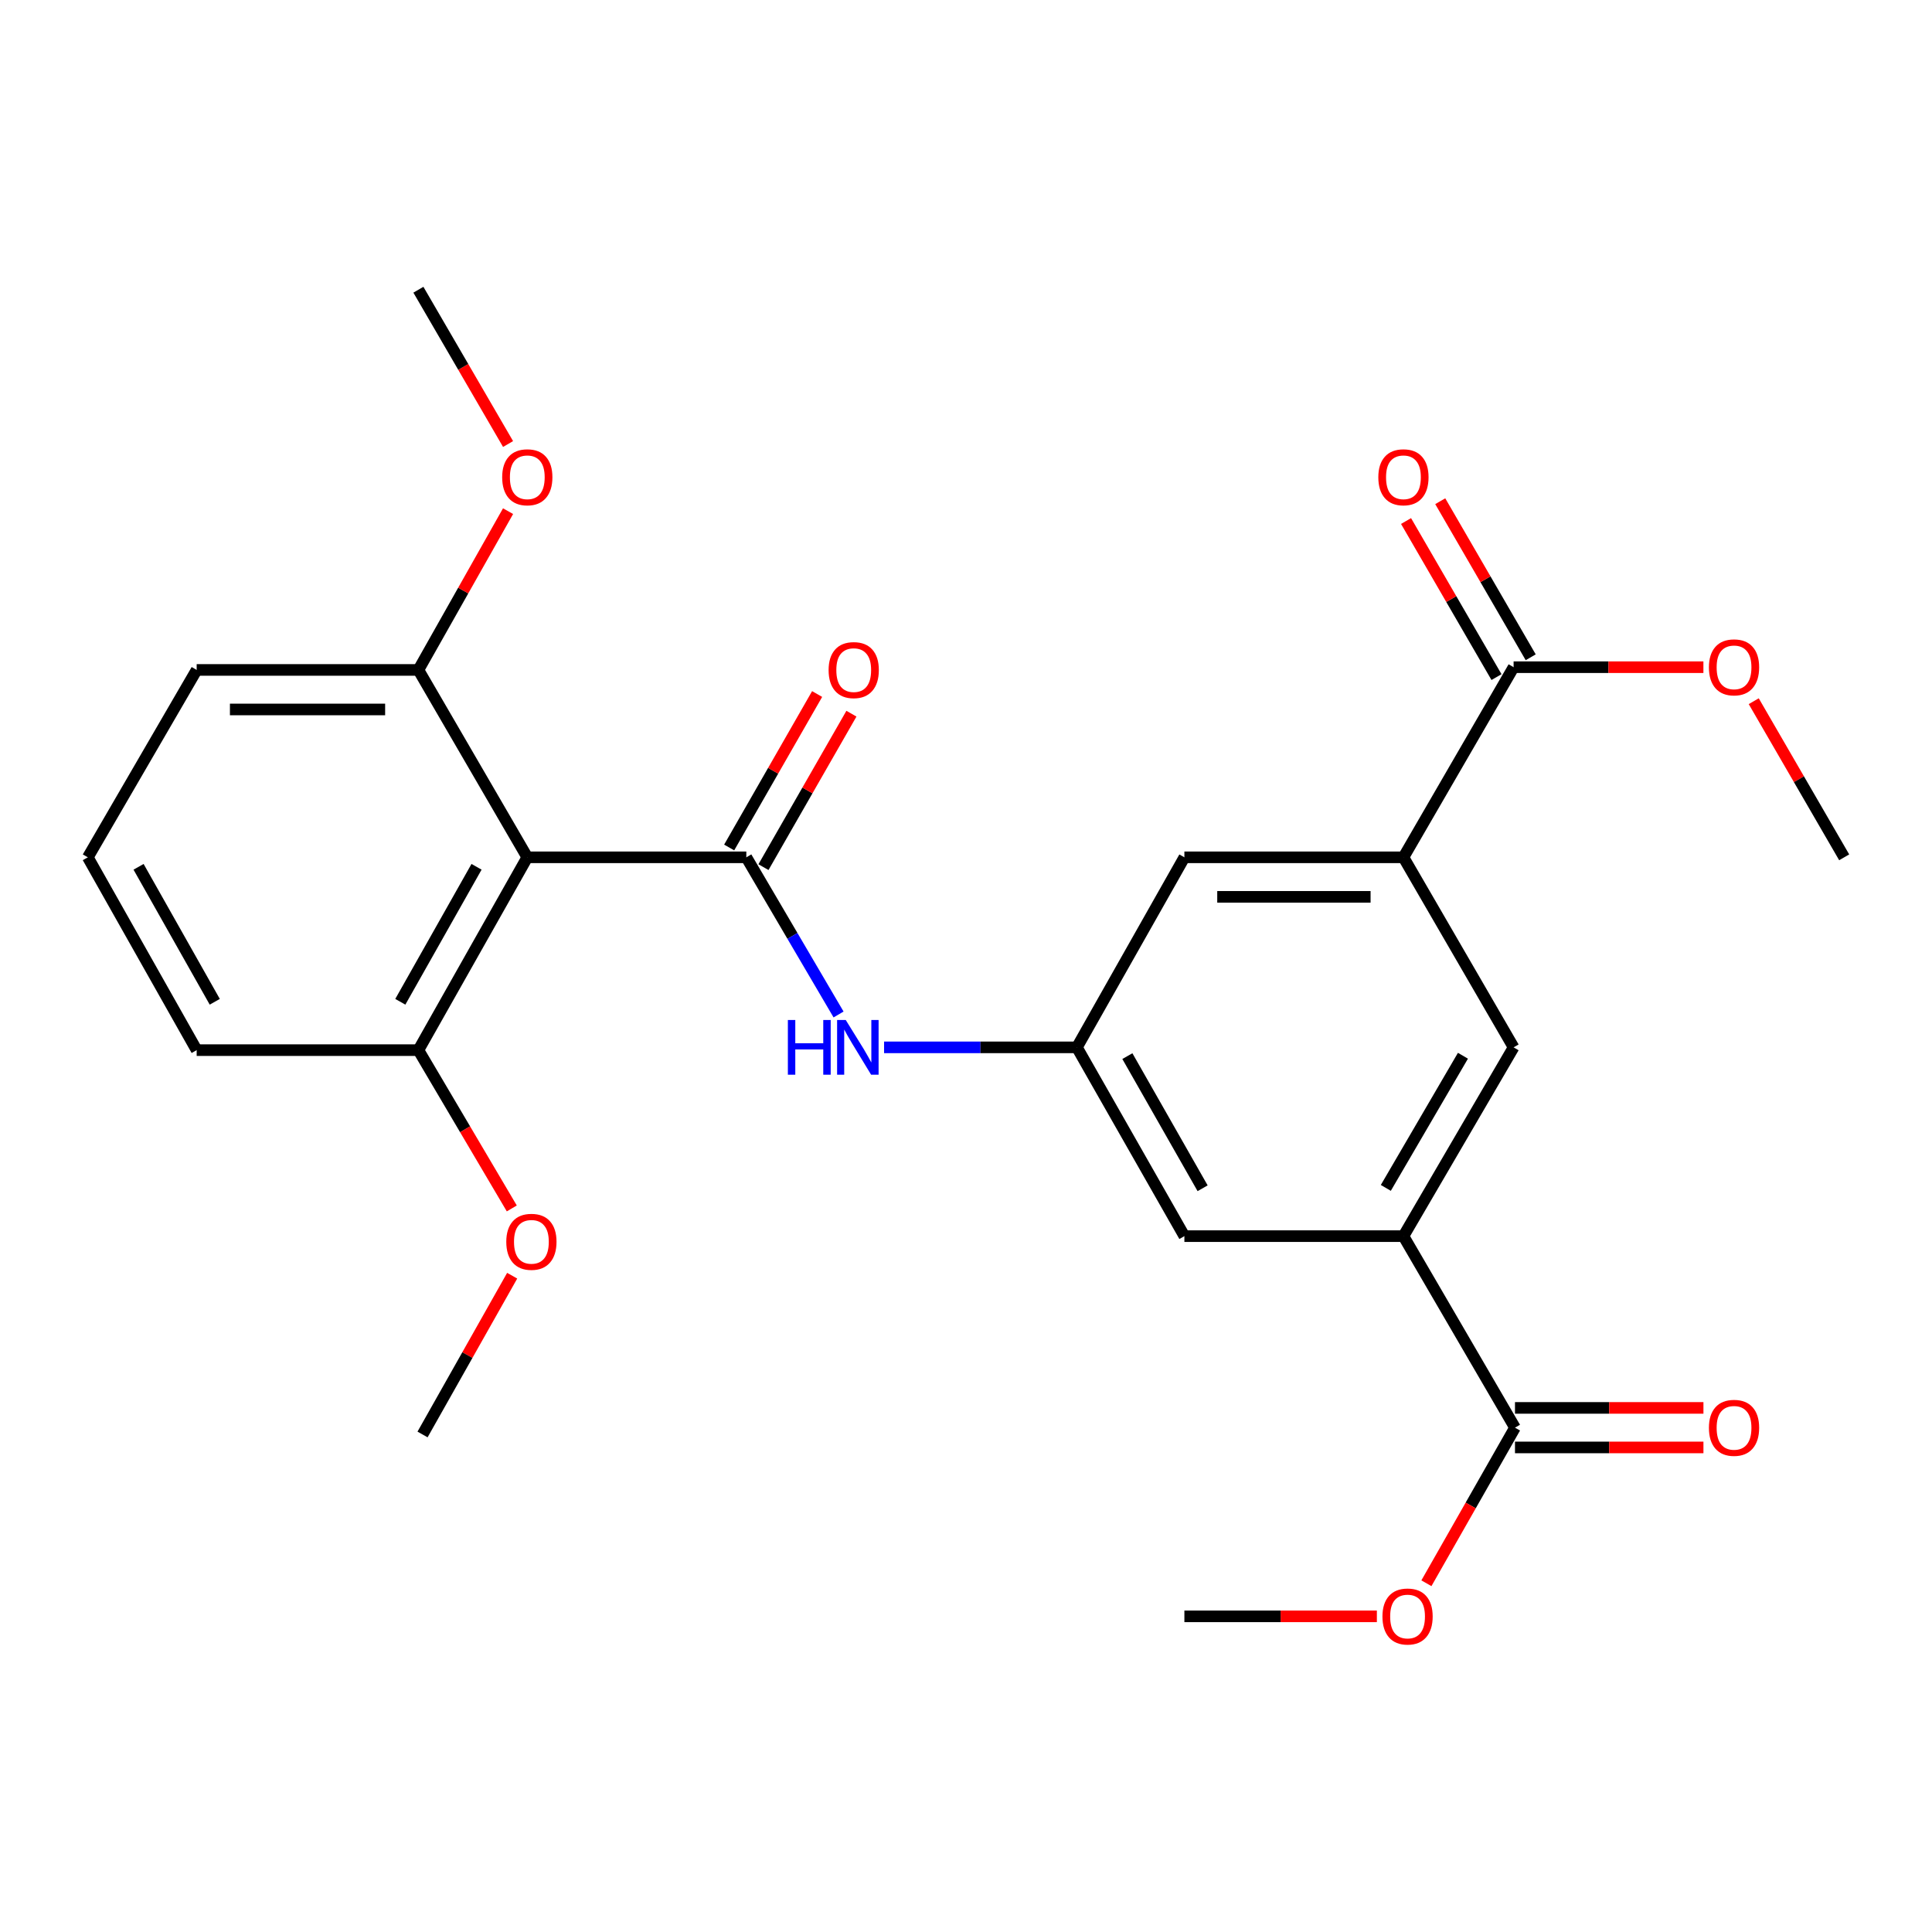 <?xml version='1.0' encoding='iso-8859-1'?>
<svg version='1.1' baseProfile='full'
              xmlns='http://www.w3.org/2000/svg'
                      xmlns:rdkit='http://www.rdkit.org/xml'
                      xmlns:xlink='http://www.w3.org/1999/xlink'
                  xml:space='preserve'
width='1000px' height='1000px' viewBox='0 0 1000 1000'>
<!-- END OF HEADER -->
<rect style='opacity:1.0;fill:#FFFFFF;stroke:none' width='1000' height='1000' x='0' y='0'> </rect>
<path class='bond-0' d='M 386.293,443.746 L 272.926,443.746' style='fill:none;fill-rule:evenodd;stroke:#000000;stroke-width:6px;stroke-linecap:butt;stroke-linejoin:miter;stroke-opacity:1' />
<path class='bond-1' d='M 386.293,443.746 L 410.165,484.422' style='fill:none;fill-rule:evenodd;stroke:#000000;stroke-width:6px;stroke-linecap:butt;stroke-linejoin:miter;stroke-opacity:1' />
<path class='bond-1' d='M 410.165,484.422 L 434.038,525.097' style='fill:none;fill-rule:evenodd;stroke:#0000FF;stroke-width:6px;stroke-linecap:butt;stroke-linejoin:miter;stroke-opacity:1' />
<path class='bond-10' d='M 395.168,448.833 L 417.933,409.116' style='fill:none;fill-rule:evenodd;stroke:#000000;stroke-width:6px;stroke-linecap:butt;stroke-linejoin:miter;stroke-opacity:1' />
<path class='bond-10' d='M 417.933,409.116 L 440.698,369.4' style='fill:none;fill-rule:evenodd;stroke:#FF0000;stroke-width:6px;stroke-linecap:butt;stroke-linejoin:miter;stroke-opacity:1' />
<path class='bond-10' d='M 377.418,438.659 L 400.183,398.942' style='fill:none;fill-rule:evenodd;stroke:#000000;stroke-width:6px;stroke-linecap:butt;stroke-linejoin:miter;stroke-opacity:1' />
<path class='bond-10' d='M 400.183,398.942 L 422.947,359.226' style='fill:none;fill-rule:evenodd;stroke:#FF0000;stroke-width:6px;stroke-linecap:butt;stroke-linejoin:miter;stroke-opacity:1' />
<path class='bond-11' d='M 272.926,443.746 L 216.561,543.552' style='fill:none;fill-rule:evenodd;stroke:#000000;stroke-width:6px;stroke-linecap:butt;stroke-linejoin:miter;stroke-opacity:1' />
<path class='bond-11' d='M 246.657,448.656 L 207.201,518.521' style='fill:none;fill-rule:evenodd;stroke:#000000;stroke-width:6px;stroke-linecap:butt;stroke-linejoin:miter;stroke-opacity:1' />
<path class='bond-12' d='M 272.926,443.746 L 216.561,346.758' style='fill:none;fill-rule:evenodd;stroke:#000000;stroke-width:6px;stroke-linecap:butt;stroke-linejoin:miter;stroke-opacity:1' />
<path class='bond-6' d='M 457.596,542.109 L 507.498,542.109' style='fill:none;fill-rule:evenodd;stroke:#0000FF;stroke-width:6px;stroke-linecap:butt;stroke-linejoin:miter;stroke-opacity:1' />
<path class='bond-6' d='M 507.498,542.109 L 557.399,542.109' style='fill:none;fill-rule:evenodd;stroke:#000000;stroke-width:6px;stroke-linecap:butt;stroke-linejoin:miter;stroke-opacity:1' />
<path class='bond-2' d='M 726.415,443.746 L 613.037,443.746' style='fill:none;fill-rule:evenodd;stroke:#000000;stroke-width:6px;stroke-linecap:butt;stroke-linejoin:miter;stroke-opacity:1' />
<path class='bond-2' d='M 709.408,464.205 L 630.043,464.205' style='fill:none;fill-rule:evenodd;stroke:#000000;stroke-width:6px;stroke-linecap:butt;stroke-linejoin:miter;stroke-opacity:1' />
<path class='bond-4' d='M 726.415,443.746 L 783.439,345.337' style='fill:none;fill-rule:evenodd;stroke:#000000;stroke-width:6px;stroke-linecap:butt;stroke-linejoin:miter;stroke-opacity:1' />
<path class='bond-27' d='M 726.415,443.746 L 783.439,542.109' style='fill:none;fill-rule:evenodd;stroke:#000000;stroke-width:6px;stroke-linecap:butt;stroke-linejoin:miter;stroke-opacity:1' />
<path class='bond-3' d='M 726.415,639.824 L 613.037,639.824' style='fill:none;fill-rule:evenodd;stroke:#000000;stroke-width:6px;stroke-linecap:butt;stroke-linejoin:miter;stroke-opacity:1' />
<path class='bond-5' d='M 726.415,639.824 L 784.155,738.96' style='fill:none;fill-rule:evenodd;stroke:#000000;stroke-width:6px;stroke-linecap:butt;stroke-linejoin:miter;stroke-opacity:1' />
<path class='bond-7' d='M 726.415,639.824 L 783.439,542.109' style='fill:none;fill-rule:evenodd;stroke:#000000;stroke-width:6px;stroke-linecap:butt;stroke-linejoin:miter;stroke-opacity:1' />
<path class='bond-7' d='M 717.298,614.855 L 757.215,546.454' style='fill:none;fill-rule:evenodd;stroke:#000000;stroke-width:6px;stroke-linecap:butt;stroke-linejoin:miter;stroke-opacity:1' />
<path class='bond-13' d='M 792.289,340.207 L 768.878,299.816' style='fill:none;fill-rule:evenodd;stroke:#000000;stroke-width:6px;stroke-linecap:butt;stroke-linejoin:miter;stroke-opacity:1' />
<path class='bond-13' d='M 768.878,299.816 L 745.468,259.425' style='fill:none;fill-rule:evenodd;stroke:#FF0000;stroke-width:6px;stroke-linecap:butt;stroke-linejoin:miter;stroke-opacity:1' />
<path class='bond-13' d='M 774.588,350.467 L 751.178,310.075' style='fill:none;fill-rule:evenodd;stroke:#000000;stroke-width:6px;stroke-linecap:butt;stroke-linejoin:miter;stroke-opacity:1' />
<path class='bond-13' d='M 751.178,310.075 L 727.767,269.684' style='fill:none;fill-rule:evenodd;stroke:#FF0000;stroke-width:6px;stroke-linecap:butt;stroke-linejoin:miter;stroke-opacity:1' />
<path class='bond-16' d='M 783.439,345.337 L 832.56,345.337' style='fill:none;fill-rule:evenodd;stroke:#000000;stroke-width:6px;stroke-linecap:butt;stroke-linejoin:miter;stroke-opacity:1' />
<path class='bond-16' d='M 832.56,345.337 L 881.68,345.337' style='fill:none;fill-rule:evenodd;stroke:#FF0000;stroke-width:6px;stroke-linecap:butt;stroke-linejoin:miter;stroke-opacity:1' />
<path class='bond-14' d='M 784.155,749.189 L 832.927,749.189' style='fill:none;fill-rule:evenodd;stroke:#000000;stroke-width:6px;stroke-linecap:butt;stroke-linejoin:miter;stroke-opacity:1' />
<path class='bond-14' d='M 832.927,749.189 L 881.698,749.189' style='fill:none;fill-rule:evenodd;stroke:#FF0000;stroke-width:6px;stroke-linecap:butt;stroke-linejoin:miter;stroke-opacity:1' />
<path class='bond-14' d='M 784.155,728.73 L 832.927,728.73' style='fill:none;fill-rule:evenodd;stroke:#000000;stroke-width:6px;stroke-linecap:butt;stroke-linejoin:miter;stroke-opacity:1' />
<path class='bond-14' d='M 832.927,728.73 L 881.698,728.73' style='fill:none;fill-rule:evenodd;stroke:#FF0000;stroke-width:6px;stroke-linecap:butt;stroke-linejoin:miter;stroke-opacity:1' />
<path class='bond-15' d='M 784.155,738.96 L 761.23,779.224' style='fill:none;fill-rule:evenodd;stroke:#000000;stroke-width:6px;stroke-linecap:butt;stroke-linejoin:miter;stroke-opacity:1' />
<path class='bond-15' d='M 761.23,779.224 L 738.304,819.489' style='fill:none;fill-rule:evenodd;stroke:#FF0000;stroke-width:6px;stroke-linecap:butt;stroke-linejoin:miter;stroke-opacity:1' />
<path class='bond-8' d='M 557.399,542.109 L 613.037,443.746' style='fill:none;fill-rule:evenodd;stroke:#000000;stroke-width:6px;stroke-linecap:butt;stroke-linejoin:miter;stroke-opacity:1' />
<path class='bond-9' d='M 557.399,542.109 L 613.037,639.824' style='fill:none;fill-rule:evenodd;stroke:#000000;stroke-width:6px;stroke-linecap:butt;stroke-linejoin:miter;stroke-opacity:1' />
<path class='bond-9' d='M 583.524,546.643 L 622.47,615.043' style='fill:none;fill-rule:evenodd;stroke:#000000;stroke-width:6px;stroke-linecap:butt;stroke-linejoin:miter;stroke-opacity:1' />
<path class='bond-17' d='M 216.561,543.552 L 240.733,584.516' style='fill:none;fill-rule:evenodd;stroke:#000000;stroke-width:6px;stroke-linecap:butt;stroke-linejoin:miter;stroke-opacity:1' />
<path class='bond-17' d='M 240.733,584.516 L 264.904,625.479' style='fill:none;fill-rule:evenodd;stroke:#FF0000;stroke-width:6px;stroke-linecap:butt;stroke-linejoin:miter;stroke-opacity:1' />
<path class='bond-21' d='M 216.561,543.552 L 101.797,543.552' style='fill:none;fill-rule:evenodd;stroke:#000000;stroke-width:6px;stroke-linecap:butt;stroke-linejoin:miter;stroke-opacity:1' />
<path class='bond-18' d='M 216.561,346.758 L 239.767,305.667' style='fill:none;fill-rule:evenodd;stroke:#000000;stroke-width:6px;stroke-linecap:butt;stroke-linejoin:miter;stroke-opacity:1' />
<path class='bond-18' d='M 239.767,305.667 L 262.972,264.577' style='fill:none;fill-rule:evenodd;stroke:#FF0000;stroke-width:6px;stroke-linecap:butt;stroke-linejoin:miter;stroke-opacity:1' />
<path class='bond-20' d='M 216.561,346.758 L 101.797,346.758' style='fill:none;fill-rule:evenodd;stroke:#000000;stroke-width:6px;stroke-linecap:butt;stroke-linejoin:miter;stroke-opacity:1' />
<path class='bond-20' d='M 199.347,367.217 L 119.011,367.217' style='fill:none;fill-rule:evenodd;stroke:#000000;stroke-width:6px;stroke-linecap:butt;stroke-linejoin:miter;stroke-opacity:1' />
<path class='bond-23' d='M 712.664,836.618 L 662.85,836.618' style='fill:none;fill-rule:evenodd;stroke:#FF0000;stroke-width:6px;stroke-linecap:butt;stroke-linejoin:miter;stroke-opacity:1' />
<path class='bond-23' d='M 662.85,836.618 L 613.037,836.618' style='fill:none;fill-rule:evenodd;stroke:#000000;stroke-width:6px;stroke-linecap:butt;stroke-linejoin:miter;stroke-opacity:1' />
<path class='bond-22' d='M 907.731,362.94 L 931.138,403.343' style='fill:none;fill-rule:evenodd;stroke:#FF0000;stroke-width:6px;stroke-linecap:butt;stroke-linejoin:miter;stroke-opacity:1' />
<path class='bond-22' d='M 931.138,403.343 L 954.545,443.746' style='fill:none;fill-rule:evenodd;stroke:#000000;stroke-width:6px;stroke-linecap:butt;stroke-linejoin:miter;stroke-opacity:1' />
<path class='bond-25' d='M 265.102,660.302 L 241.906,701.393' style='fill:none;fill-rule:evenodd;stroke:#FF0000;stroke-width:6px;stroke-linecap:butt;stroke-linejoin:miter;stroke-opacity:1' />
<path class='bond-25' d='M 241.906,701.393 L 218.709,742.483' style='fill:none;fill-rule:evenodd;stroke:#000000;stroke-width:6px;stroke-linecap:butt;stroke-linejoin:miter;stroke-opacity:1' />
<path class='bond-24' d='M 262.974,229.827 L 239.768,189.895' style='fill:none;fill-rule:evenodd;stroke:#FF0000;stroke-width:6px;stroke-linecap:butt;stroke-linejoin:miter;stroke-opacity:1' />
<path class='bond-24' d='M 239.768,189.895 L 216.561,149.964' style='fill:none;fill-rule:evenodd;stroke:#000000;stroke-width:6px;stroke-linecap:butt;stroke-linejoin:miter;stroke-opacity:1' />
<path class='bond-19' d='M 45.455,443.746 L 101.797,346.758' style='fill:none;fill-rule:evenodd;stroke:#000000;stroke-width:6px;stroke-linecap:butt;stroke-linejoin:miter;stroke-opacity:1' />
<path class='bond-26' d='M 45.455,443.746 L 101.797,543.552' style='fill:none;fill-rule:evenodd;stroke:#000000;stroke-width:6px;stroke-linecap:butt;stroke-linejoin:miter;stroke-opacity:1' />
<path class='bond-26' d='M 71.722,448.659 L 111.162,518.524' style='fill:none;fill-rule:evenodd;stroke:#000000;stroke-width:6px;stroke-linecap:butt;stroke-linejoin:miter;stroke-opacity:1' />
<path  class='atom-2' d='M 407.801 527.949
L 411.641 527.949
L 411.641 539.989
L 426.121 539.989
L 426.121 527.949
L 429.961 527.949
L 429.961 556.269
L 426.121 556.269
L 426.121 543.189
L 411.641 543.189
L 411.641 556.269
L 407.801 556.269
L 407.801 527.949
' fill='#0000FF'/>
<path  class='atom-2' d='M 437.761 527.949
L 447.041 542.949
Q 447.961 544.429, 449.441 547.109
Q 450.921 549.789, 451.001 549.949
L 451.001 527.949
L 454.761 527.949
L 454.761 556.269
L 450.881 556.269
L 440.921 539.869
Q 439.761 537.949, 438.521 535.749
Q 437.321 533.549, 436.961 532.869
L 436.961 556.269
L 433.281 556.269
L 433.281 527.949
L 437.761 527.949
' fill='#0000FF'/>
<path  class='atom-11' d='M 428.885 346.838
Q 428.885 340.038, 432.245 336.238
Q 435.605 332.438, 441.885 332.438
Q 448.165 332.438, 451.525 336.238
Q 454.885 340.038, 454.885 346.838
Q 454.885 353.718, 451.485 357.638
Q 448.085 361.518, 441.885 361.518
Q 435.645 361.518, 432.245 357.638
Q 428.885 353.758, 428.885 346.838
M 441.885 358.318
Q 446.205 358.318, 448.525 355.438
Q 450.885 352.518, 450.885 346.838
Q 450.885 341.278, 448.525 338.478
Q 446.205 335.638, 441.885 335.638
Q 437.565 335.638, 435.205 338.438
Q 432.885 341.238, 432.885 346.838
Q 432.885 352.558, 435.205 355.438
Q 437.565 358.318, 441.885 358.318
' fill='#FF0000'/>
<path  class='atom-14' d='M 713.415 247.031
Q 713.415 240.231, 716.775 236.431
Q 720.135 232.631, 726.415 232.631
Q 732.695 232.631, 736.055 236.431
Q 739.415 240.231, 739.415 247.031
Q 739.415 253.911, 736.015 257.831
Q 732.615 261.711, 726.415 261.711
Q 720.175 261.711, 716.775 257.831
Q 713.415 253.951, 713.415 247.031
M 726.415 258.511
Q 730.735 258.511, 733.055 255.631
Q 735.415 252.711, 735.415 247.031
Q 735.415 241.471, 733.055 238.671
Q 730.735 235.831, 726.415 235.831
Q 722.095 235.831, 719.735 238.631
Q 717.415 241.431, 717.415 247.031
Q 717.415 252.751, 719.735 255.631
Q 722.095 258.511, 726.415 258.511
' fill='#FF0000'/>
<path  class='atom-15' d='M 884.533 739.04
Q 884.533 732.24, 887.893 728.44
Q 891.253 724.64, 897.533 724.64
Q 903.813 724.64, 907.173 728.44
Q 910.533 732.24, 910.533 739.04
Q 910.533 745.92, 907.133 749.84
Q 903.733 753.72, 897.533 753.72
Q 891.293 753.72, 887.893 749.84
Q 884.533 745.96, 884.533 739.04
M 897.533 750.52
Q 901.853 750.52, 904.173 747.64
Q 906.533 744.72, 906.533 739.04
Q 906.533 733.48, 904.173 730.68
Q 901.853 727.84, 897.533 727.84
Q 893.213 727.84, 890.853 730.64
Q 888.533 733.44, 888.533 739.04
Q 888.533 744.76, 890.853 747.64
Q 893.213 750.52, 897.533 750.52
' fill='#FF0000'/>
<path  class='atom-16' d='M 715.551 836.698
Q 715.551 829.898, 718.911 826.098
Q 722.271 822.298, 728.551 822.298
Q 734.831 822.298, 738.191 826.098
Q 741.551 829.898, 741.551 836.698
Q 741.551 843.578, 738.151 847.498
Q 734.751 851.378, 728.551 851.378
Q 722.311 851.378, 718.911 847.498
Q 715.551 843.618, 715.551 836.698
M 728.551 848.178
Q 732.871 848.178, 735.191 845.298
Q 737.551 842.378, 737.551 836.698
Q 737.551 831.138, 735.191 828.338
Q 732.871 825.498, 728.551 825.498
Q 724.231 825.498, 721.871 828.298
Q 719.551 831.098, 719.551 836.698
Q 719.551 842.418, 721.871 845.298
Q 724.231 848.178, 728.551 848.178
' fill='#FF0000'/>
<path  class='atom-17' d='M 884.533 345.417
Q 884.533 338.617, 887.893 334.817
Q 891.253 331.017, 897.533 331.017
Q 903.813 331.017, 907.173 334.817
Q 910.533 338.617, 910.533 345.417
Q 910.533 352.297, 907.133 356.217
Q 903.733 360.097, 897.533 360.097
Q 891.293 360.097, 887.893 356.217
Q 884.533 352.337, 884.533 345.417
M 897.533 356.897
Q 901.853 356.897, 904.173 354.017
Q 906.533 351.097, 906.533 345.417
Q 906.533 339.857, 904.173 337.057
Q 901.853 334.217, 897.533 334.217
Q 893.213 334.217, 890.853 337.017
Q 888.533 339.817, 888.533 345.417
Q 888.533 351.137, 890.853 354.017
Q 893.213 356.897, 897.533 356.897
' fill='#FF0000'/>
<path  class='atom-18' d='M 262.052 642.757
Q 262.052 635.957, 265.412 632.157
Q 268.772 628.357, 275.052 628.357
Q 281.332 628.357, 284.692 632.157
Q 288.052 635.957, 288.052 642.757
Q 288.052 649.637, 284.652 653.557
Q 281.252 657.437, 275.052 657.437
Q 268.812 657.437, 265.412 653.557
Q 262.052 649.677, 262.052 642.757
M 275.052 654.237
Q 279.372 654.237, 281.692 651.357
Q 284.052 648.437, 284.052 642.757
Q 284.052 637.197, 281.692 634.397
Q 279.372 631.557, 275.052 631.557
Q 270.732 631.557, 268.372 634.357
Q 266.052 637.157, 266.052 642.757
Q 266.052 648.477, 268.372 651.357
Q 270.732 654.237, 275.052 654.237
' fill='#FF0000'/>
<path  class='atom-19' d='M 259.926 247.031
Q 259.926 240.231, 263.286 236.431
Q 266.646 232.631, 272.926 232.631
Q 279.206 232.631, 282.566 236.431
Q 285.926 240.231, 285.926 247.031
Q 285.926 253.911, 282.526 257.831
Q 279.126 261.711, 272.926 261.711
Q 266.686 261.711, 263.286 257.831
Q 259.926 253.951, 259.926 247.031
M 272.926 258.511
Q 277.246 258.511, 279.566 255.631
Q 281.926 252.711, 281.926 247.031
Q 281.926 241.471, 279.566 238.671
Q 277.246 235.831, 272.926 235.831
Q 268.606 235.831, 266.246 238.631
Q 263.926 241.431, 263.926 247.031
Q 263.926 252.751, 266.246 255.631
Q 268.606 258.511, 272.926 258.511
' fill='#FF0000'/>
</svg>
